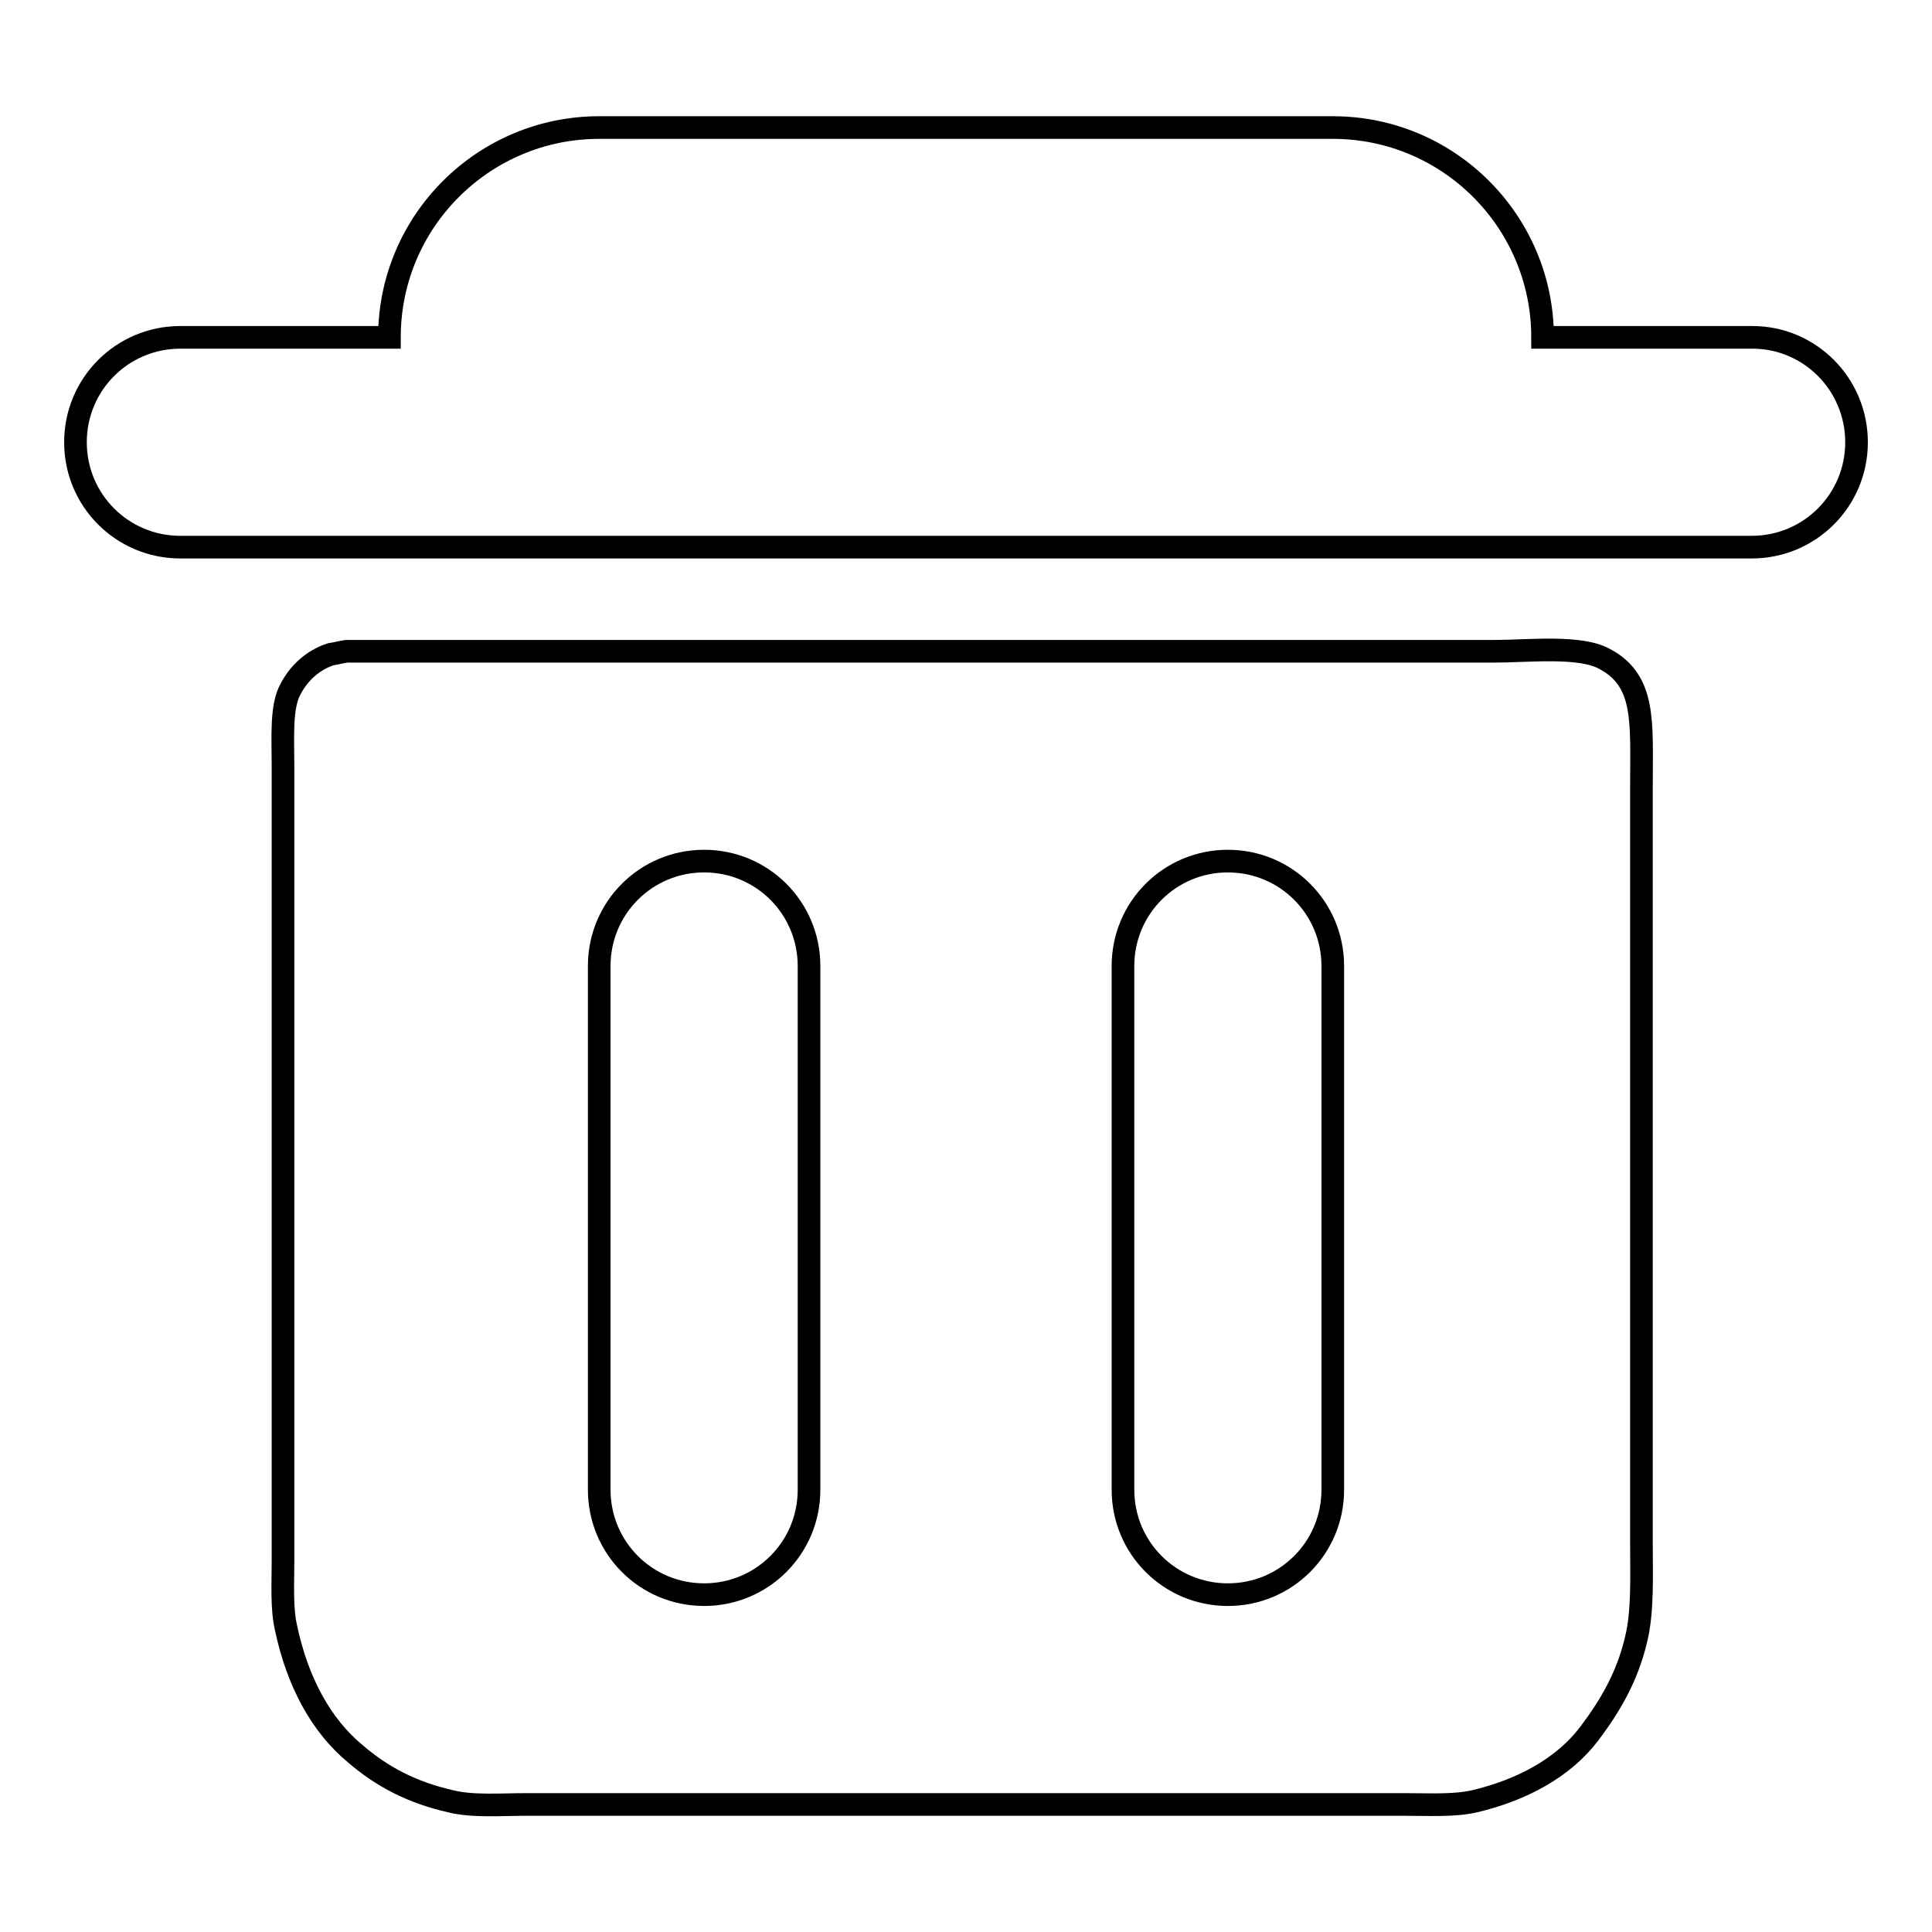 <?xml version="1.0" encoding="utf-8"?>
<!-- Svg Vector Icons : http://www.onlinewebfonts.com/icon -->
<!DOCTYPE svg PUBLIC "-//W3C//DTD SVG 1.1//EN" "http://www.w3.org/Graphics/SVG/1.1/DTD/svg11.dtd">
<svg version="1.1" xmlns="http://www.w3.org/2000/svg" xmlns:xlink="http://www.w3.org/1999/xlink" x="0px" y="0px" viewBox="0 0 256 256" enable-background="new 0 0 256 256" xml:space="preserve">
<g><g><path stroke-width="3" fill-opacity="0" stroke="#000000"  d="M217.5,204.5c0-6.3,0-12.6,0-18.9c0-28.4,0-29,0-57.3c0-8,0-16.1,0-24.1c0-8.5,0.6-14-4.9-16.9c-3.3-1.8-10-1-14.8-1c-11,0-21.9,0-32.9,0c-39.7,0-79.3,0-119,0c-0.7,0.1-1.4,0.3-2.1,0.4c-2.4,0.8-4.2,2.5-5.3,4.6c-1.3,2.3-1,6.5-1,10.1c0,4.3,0,8.6,0,12.9c0,20.5,0,27.1,0,47.6c0,14.8,0,15.6,0,30.4c0,4.8,0,9.7,0,14.5c0,3.1-0.2,6.3,0.4,8.9c1.5,7.1,4.6,12.9,9.2,16.7c3.5,3,7.4,5.1,12.7,6.3c2.9,0.7,6.6,0.4,10,0.4c6,0,12,0,18.1,0c27.5,0,55,0,82.5,0c5.2,0,10.5,0,15.7,0c3.1,0,6.5,0.2,9.2-0.4c6.4-1.5,11.9-4.5,15.3-9c2.7-3.6,5-7.4,6.2-12.5C217.7,213.5,217.5,208.9,217.5,204.5z M107.2,197.4c0,7.7-6.2,13.9-13.9,13.9s-13.9-6.2-13.9-13.9V128c0-7.7,6.2-13.9,13.9-13.9s13.9,6.2,13.9,13.9V197.4z M176.6,197.4c0,7.7-6.2,13.9-13.9,13.9c-7.7,0-13.9-6.2-13.9-13.9V128c0-7.7,6.2-13.9,13.9-13.9c7.7,0,13.9,6.2,13.9,13.9V197.4z"/><path stroke-width="3" fill-opacity="0" stroke="#000000"  d="M232.2,44.7h-27.8c0-15.3-12.4-27.8-27.8-27.8H79.4c-15.3,0-27.8,12.4-27.8,27.8H23.9c-7.7,0-13.9,6.2-13.9,13.9s6.2,13.9,13.9,13.9h55.5h97.2h55.5c7.7,0,13.9-6.2,13.9-13.9S239.8,44.7,232.2,44.7z"/></g></g>
</svg>